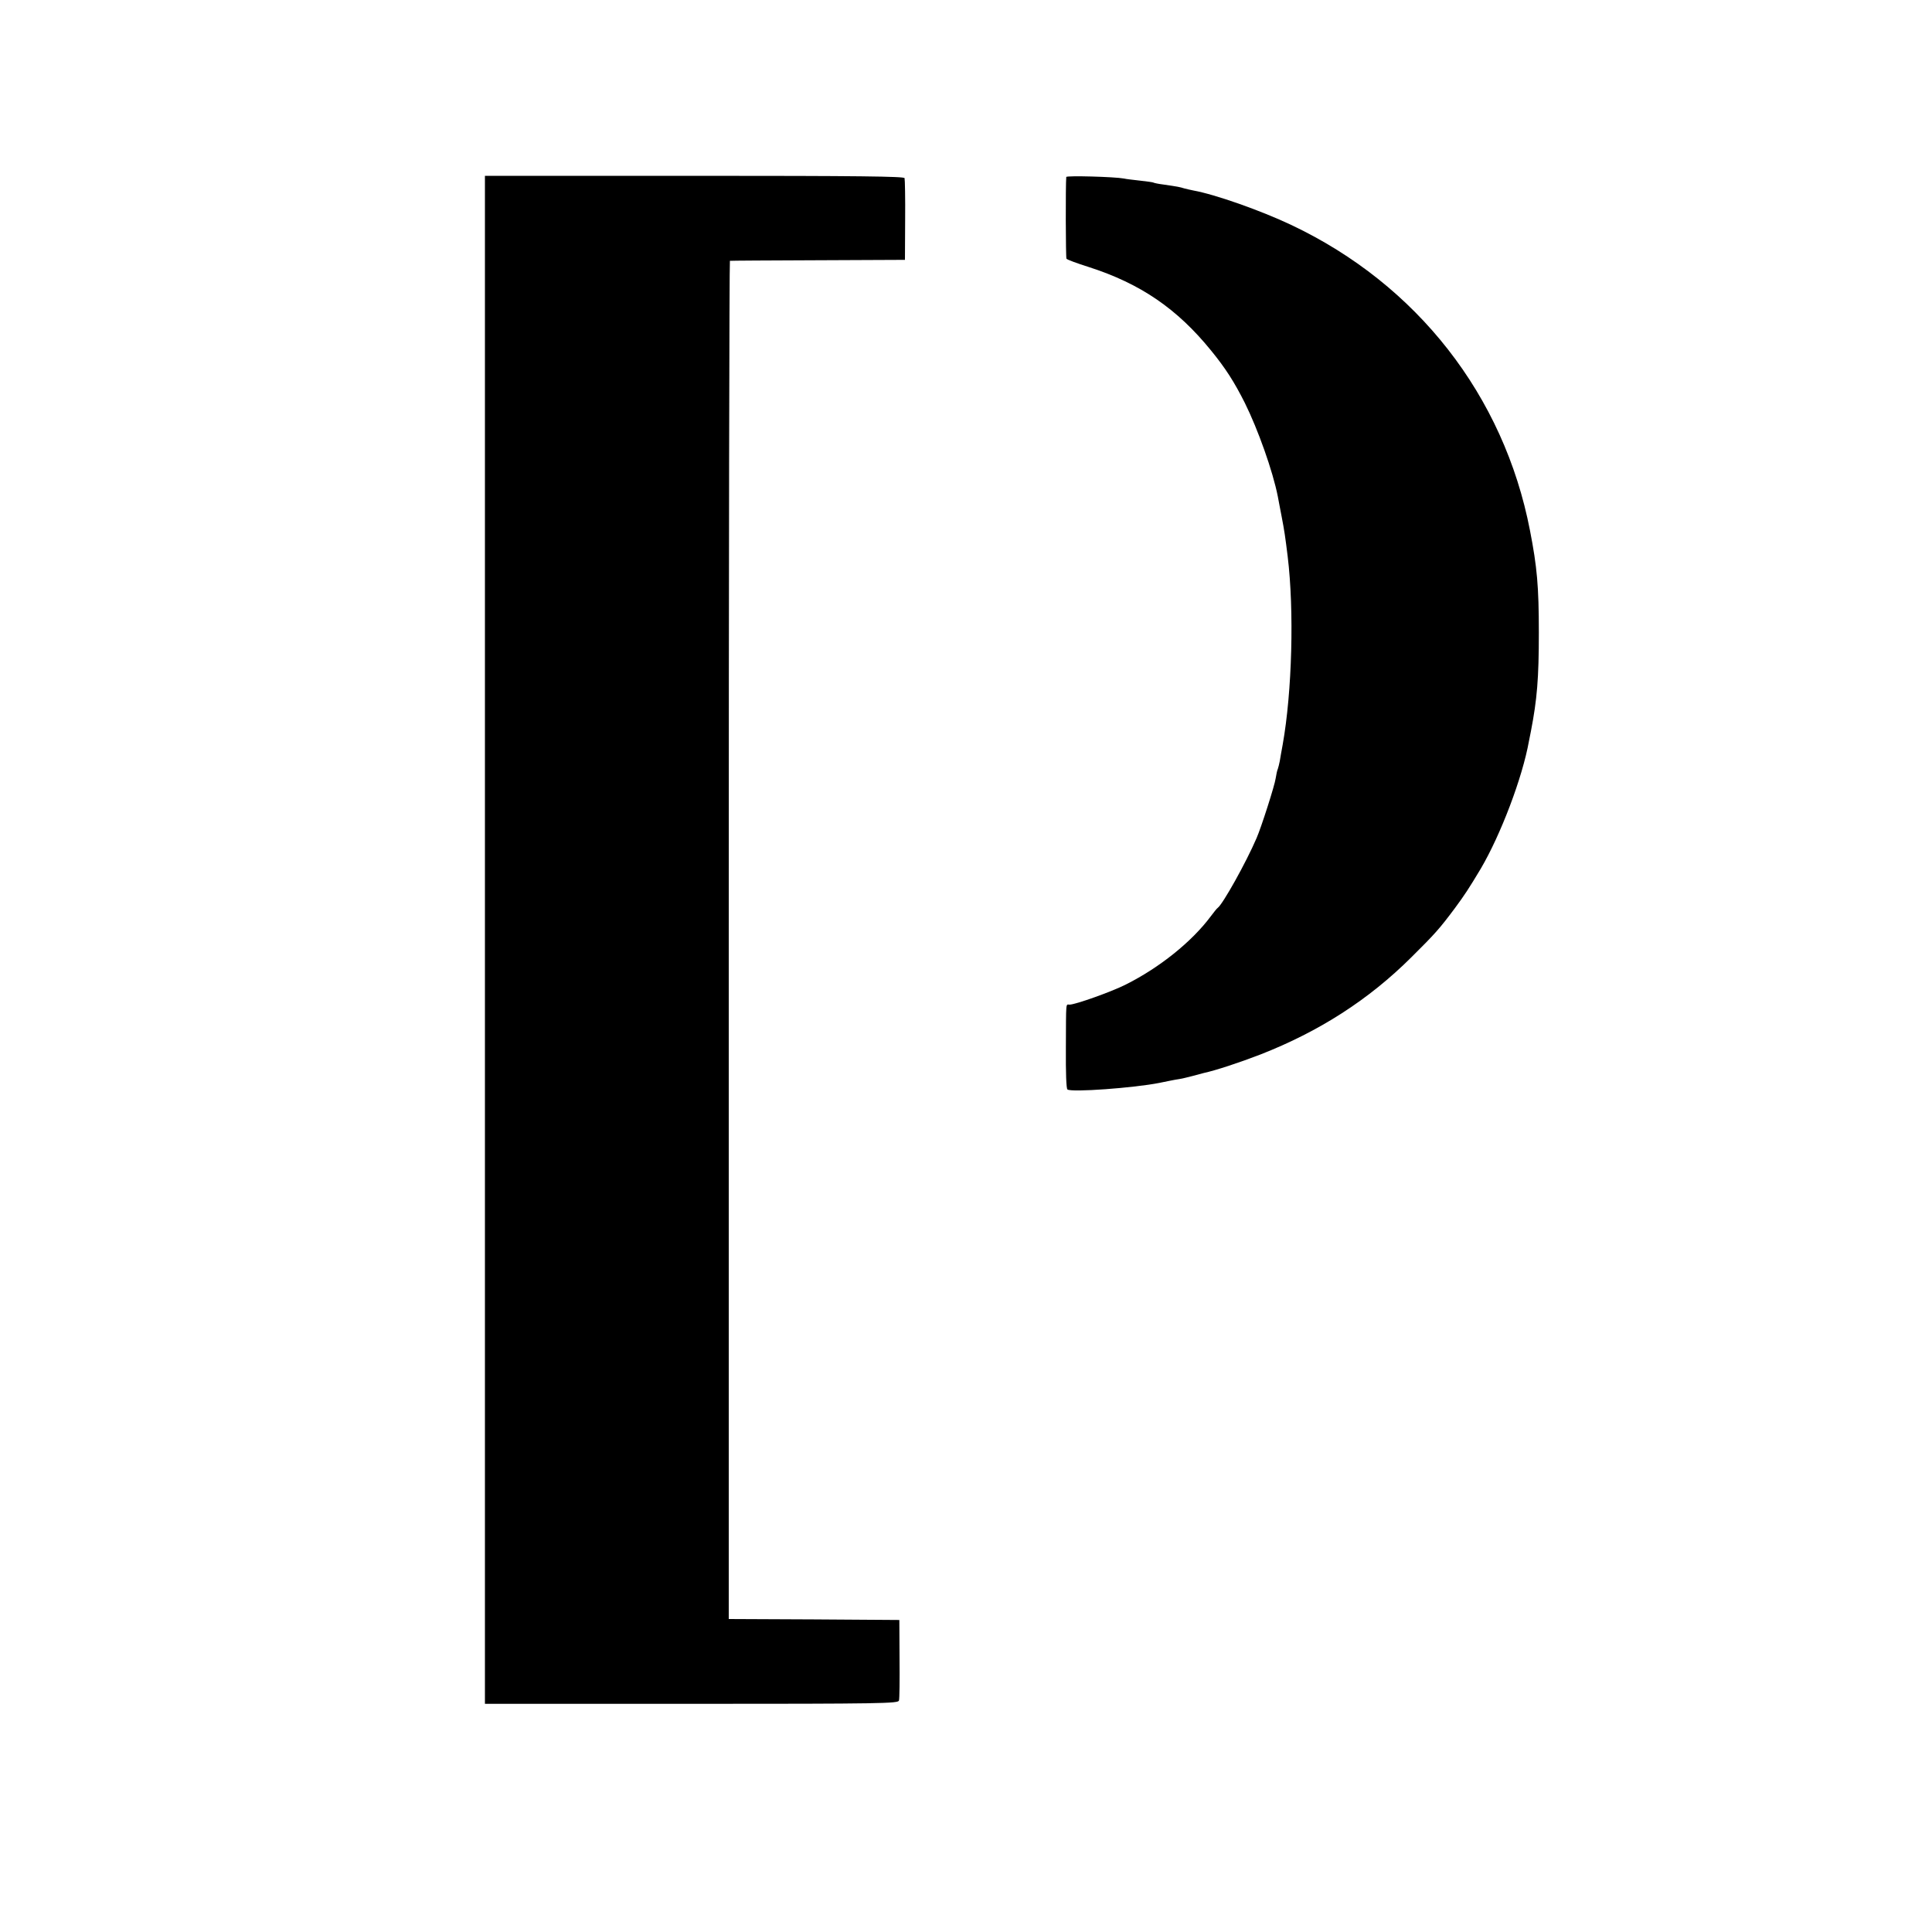 <?xml version="1.0" standalone="no"?>
<!DOCTYPE svg PUBLIC "-//W3C//DTD SVG 20010904//EN"
 "http://www.w3.org/TR/2001/REC-SVG-20010904/DTD/svg10.dtd">
<svg version="1.0" xmlns="http://www.w3.org/2000/svg"
 width="1000pt" height="1000pt" viewBox="0 0 1000 1000"
 preserveAspectRatio="xMidYMid meet">
<g transform="translate(0,1000) scale(0.1,-0.1)"
fill="#000000" stroke="none">
<path d="M2510 5136 l0 -3955 1070 0 c992 0 1069 2 1073 17 3 9 4 107 3 217
l-1 200 -442 3 -441 2 0 3515 c0 1933 3 3515 6 3515 4 1 209 2 457 3 l449 2 1
205 c1 113 -1 211 -3 218 -3 9 -230 12 -1088 12 l-1084 0 0 -3954z"/>
<path d="M5519 9084 c-4 -40 -3 -418 1 -423 3 -5 55 -24 115 -43 268 -86 458
-216 634 -433 75 -92 119 -161 174 -270 68 -137 145 -353 171 -485 2 -14 12
-61 20 -105 14 -73 18 -100 31 -205 34 -280 23 -700 -26 -975 -6 -33 -13 -71
-15 -85 -3 -14 -7 -32 -10 -40 -4 -8 -8 -30 -11 -48 -5 -37 -75 -255 -99 -310
-55 -128 -175 -342 -201 -361 -5 -3 -21 -24 -37 -45 -98 -131 -264 -264 -437
-351 -72 -37 -263 -105 -293 -105 -20 0 -18 24 -19 -223 -1 -129 2 -212 8
-216 20 -16 345 8 476 34 13 3 38 8 54 11 17 4 39 7 50 9 11 2 40 8 65 15 25
7 52 14 60 16 64 14 185 54 294 96 304 119 560 283 781 503 124 123 146 148
226 255 50 68 70 98 133 203 103 175 216 471 250 662 3 17 8 39 10 50 32 166
41 274 41 510 0 240 -9 340 -46 530 -135 697 -584 1272 -1234 1580 -160 76
-397 159 -508 179 -15 3 -37 8 -48 11 -22 7 -32 9 -108 20 -25 3 -48 8 -51 10
-3 2 -34 6 -69 10 -34 4 -72 8 -84 11 -47 9 -297 16 -298 8z"/>
</g>
</svg>
